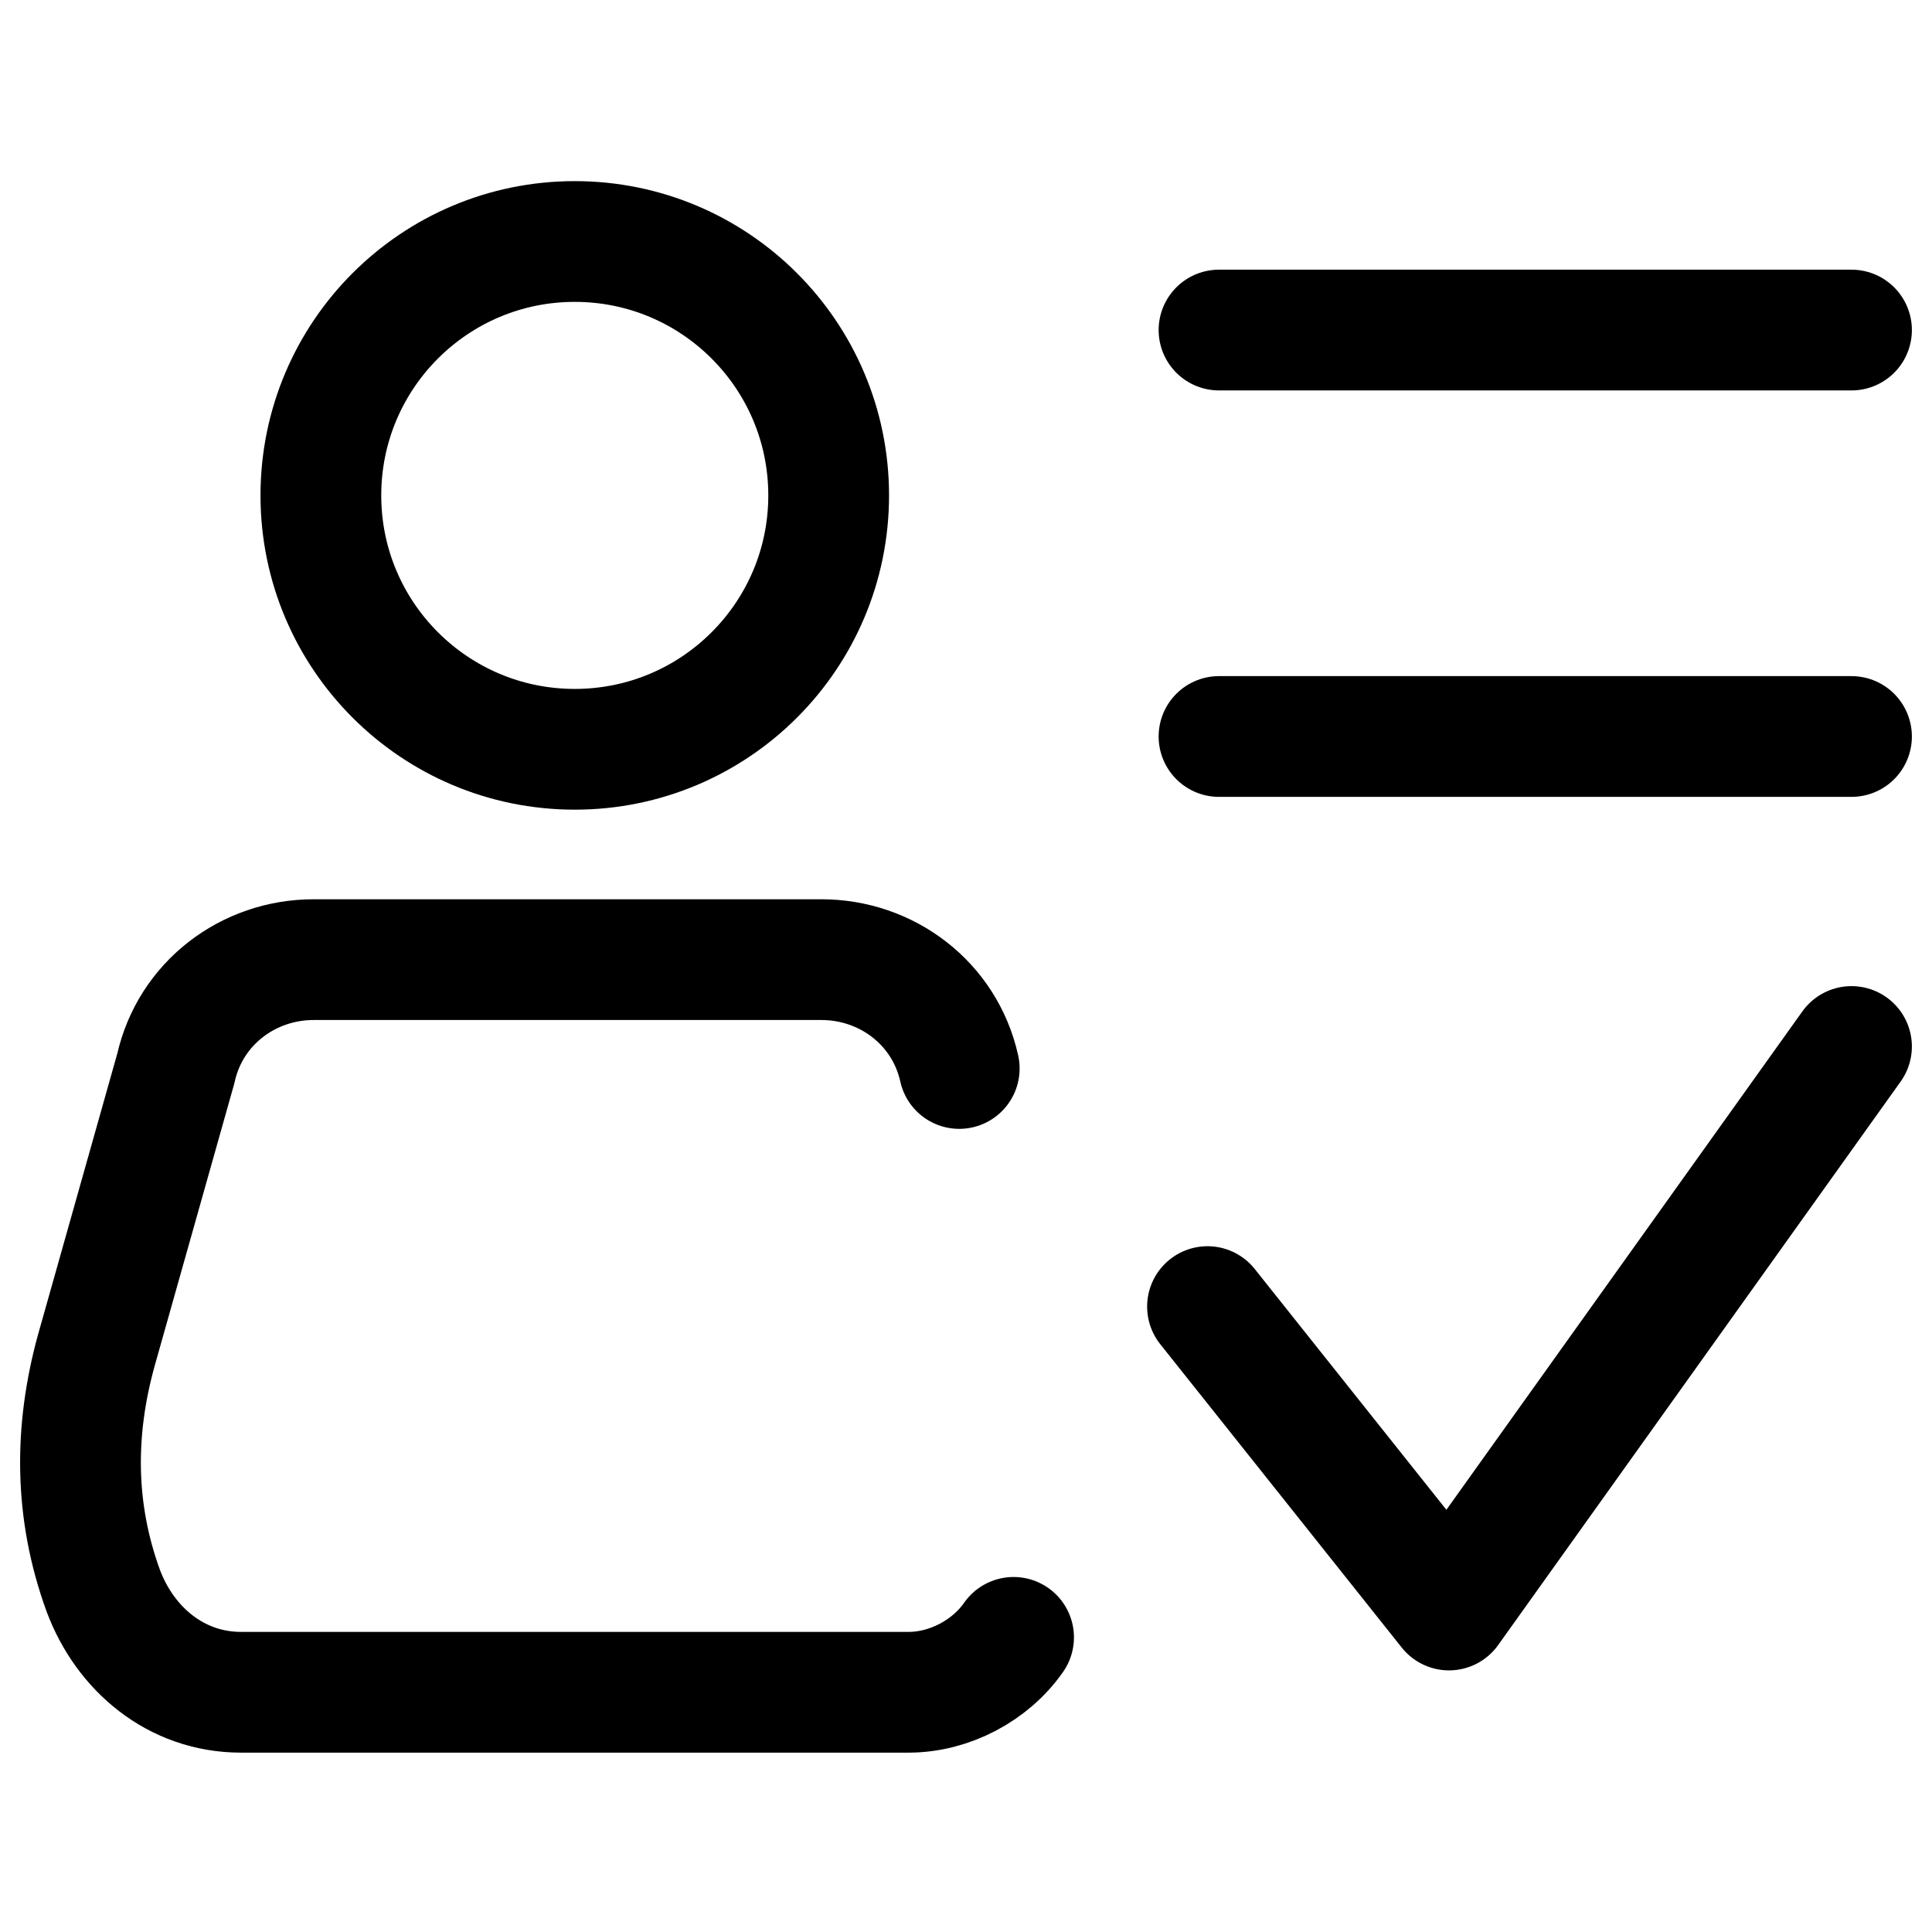 <svg width="24" height="24" viewBox="0 0 24 24" fill="none" xmlns="http://www.w3.org/2000/svg">
<path d="M11.916 13.273C11.736 12.462 11.015 11.921 10.204 11.921H3.896C3.085 11.921 2.364 12.462 2.184 13.273L1.193 16.787C0.922 17.778 0.922 18.77 1.283 19.761C1.553 20.482 2.184 21.022 2.995 21.022H11.285C11.795 21.022 12.304 20.752 12.591 20.34M23 4.1H15.143M23 9.149H15.143M15 16.231L18 20L23 13M10.294 6.154C10.294 7.896 8.882 9.308 7.14 9.308C5.398 9.308 3.986 7.896 3.986 6.154C3.986 4.412 5.398 3 7.14 3C8.882 3 10.294 4.412 10.294 6.154Z" stroke="black" stroke-width="1.5" stroke-miterlimit="10" stroke-linecap="round" stroke-linejoin="round"/>
</svg>
